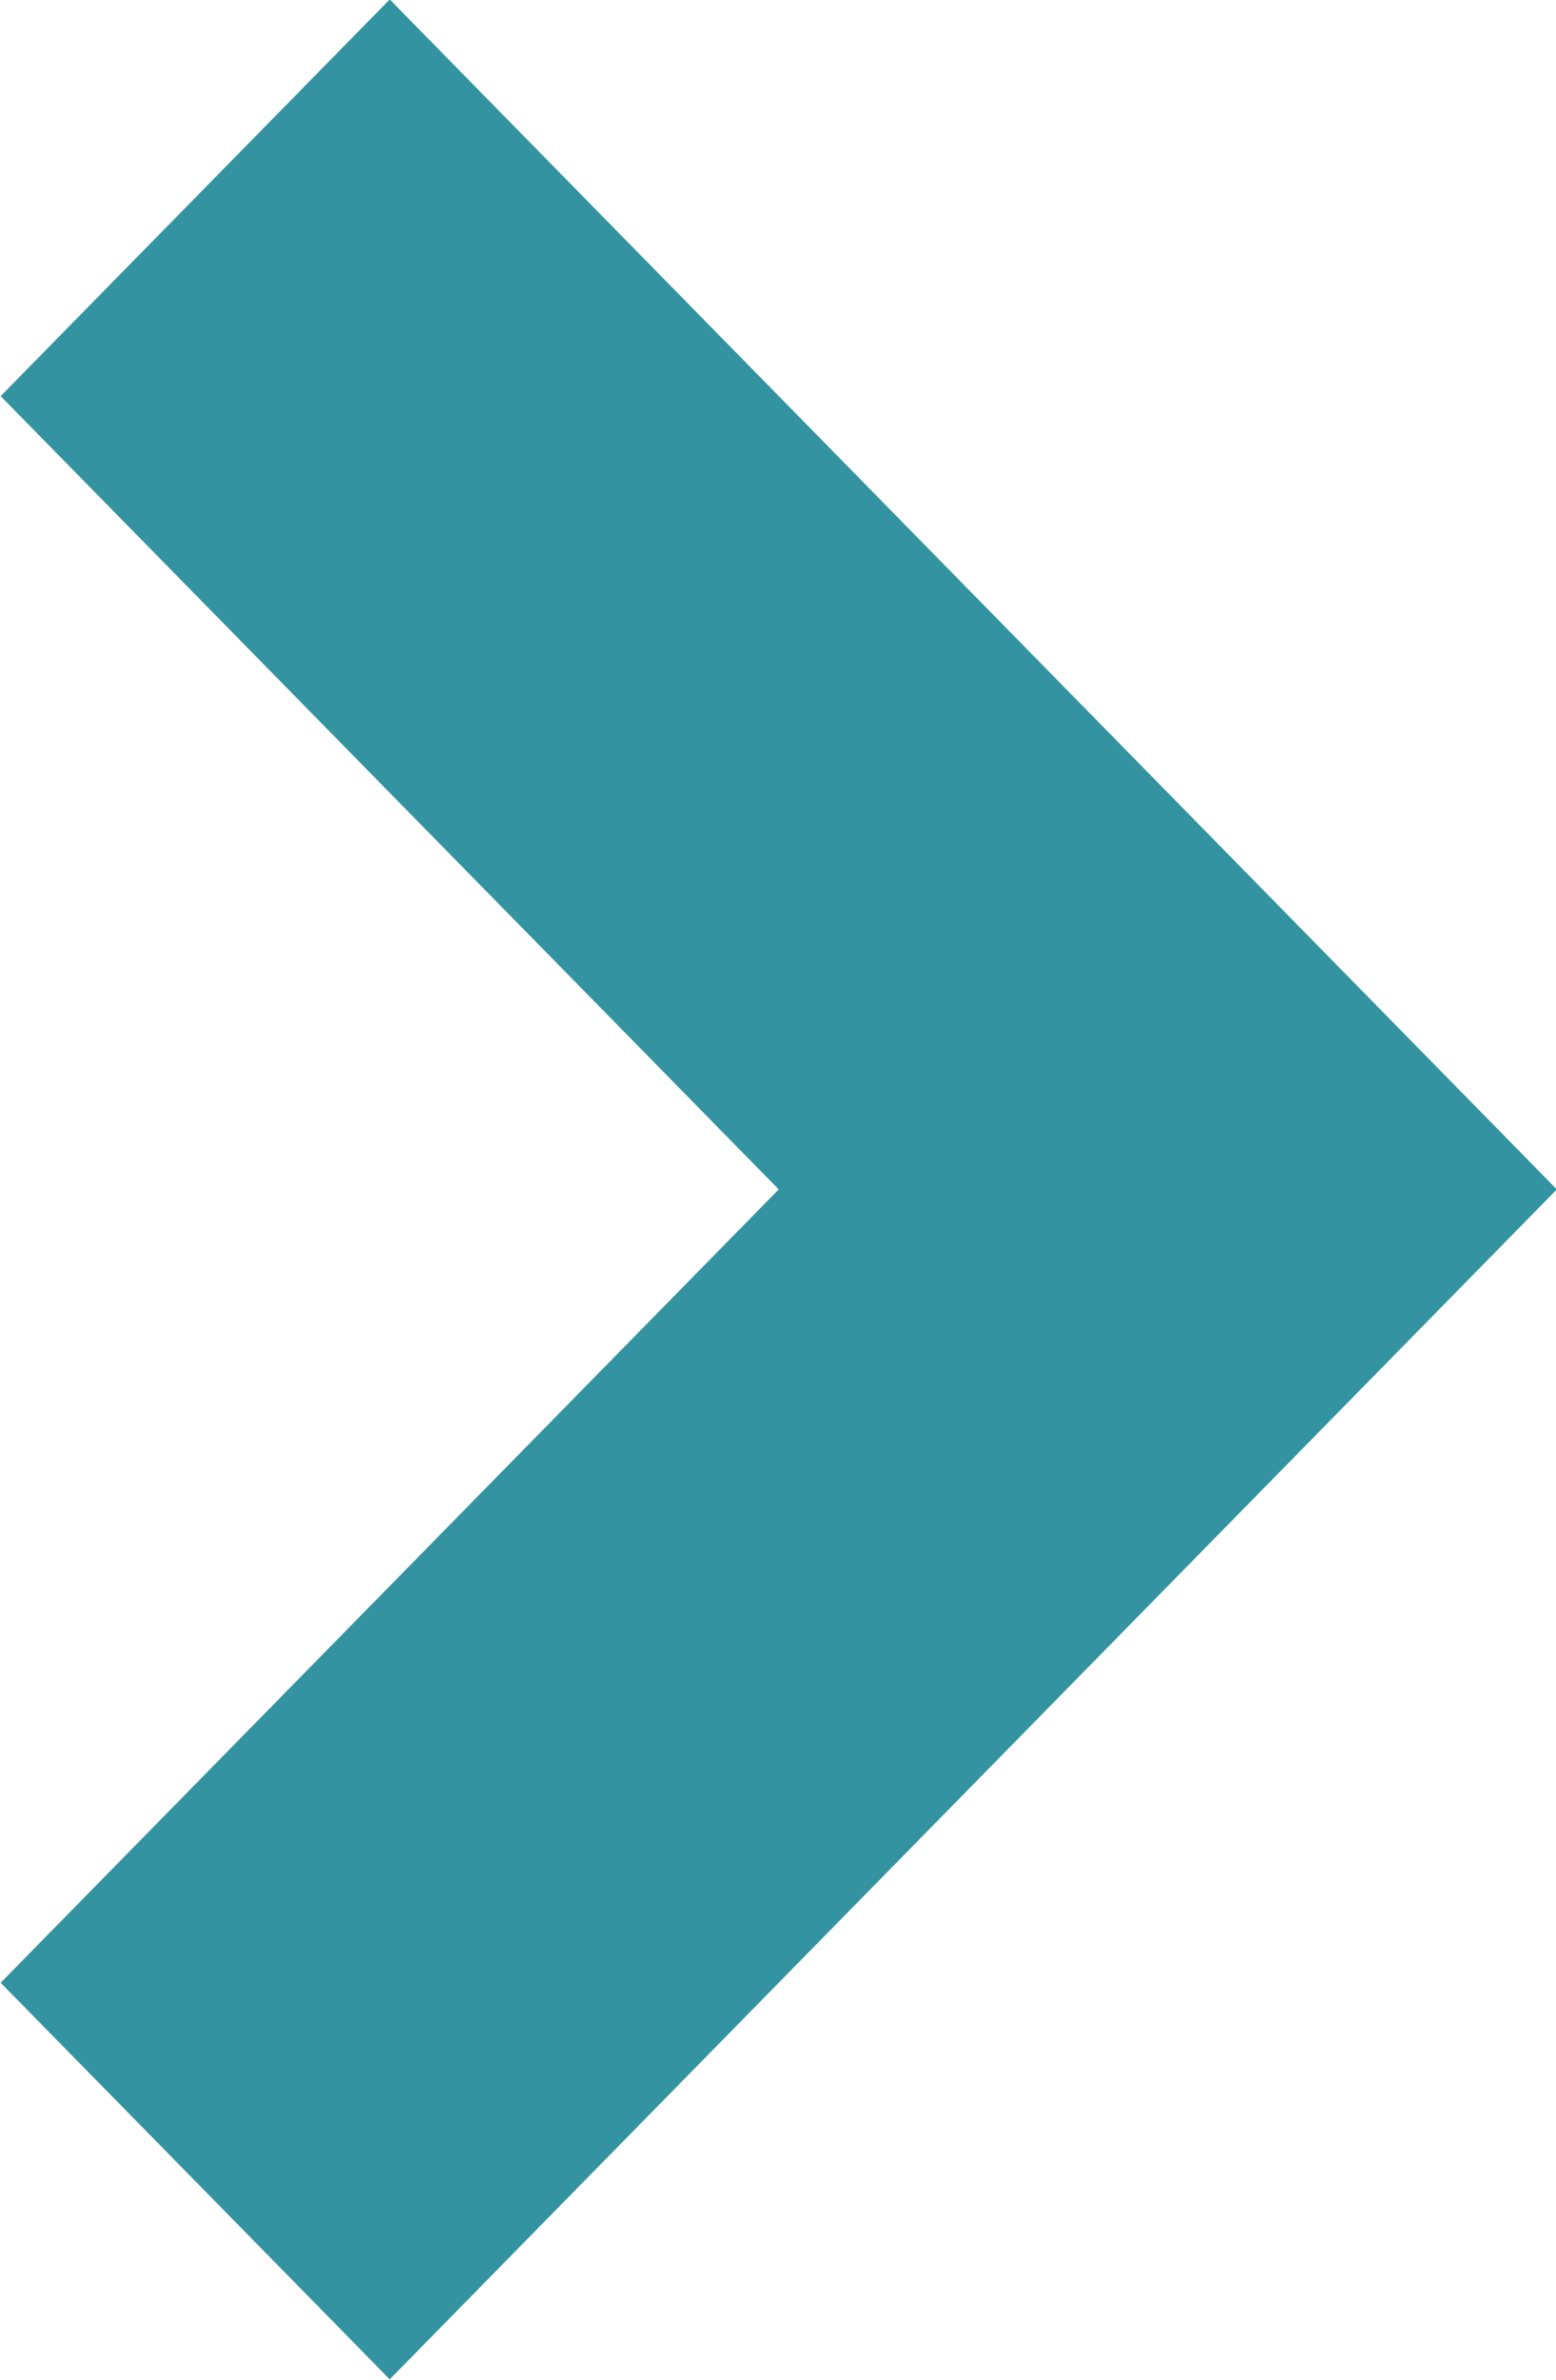 <svg xmlns="http://www.w3.org/2000/svg" xmlns:xlink="http://www.w3.org/1999/xlink" preserveAspectRatio="xMidYMid" width="17" height="26" viewBox="0 0 17 26">
  <defs>
    <style>
      .cls-1 {
        fill: #00788a;
        opacity: 0.8;
        fill-rule: evenodd;
      }
    </style>
  </defs>
  <path d="M4.258,25.996 L0.007,21.663 L8.508,12.995 L0.007,4.328 L4.258,-0.006 L17.009,12.995 L4.258,25.996 Z" class="cls-1"/>
</svg>
